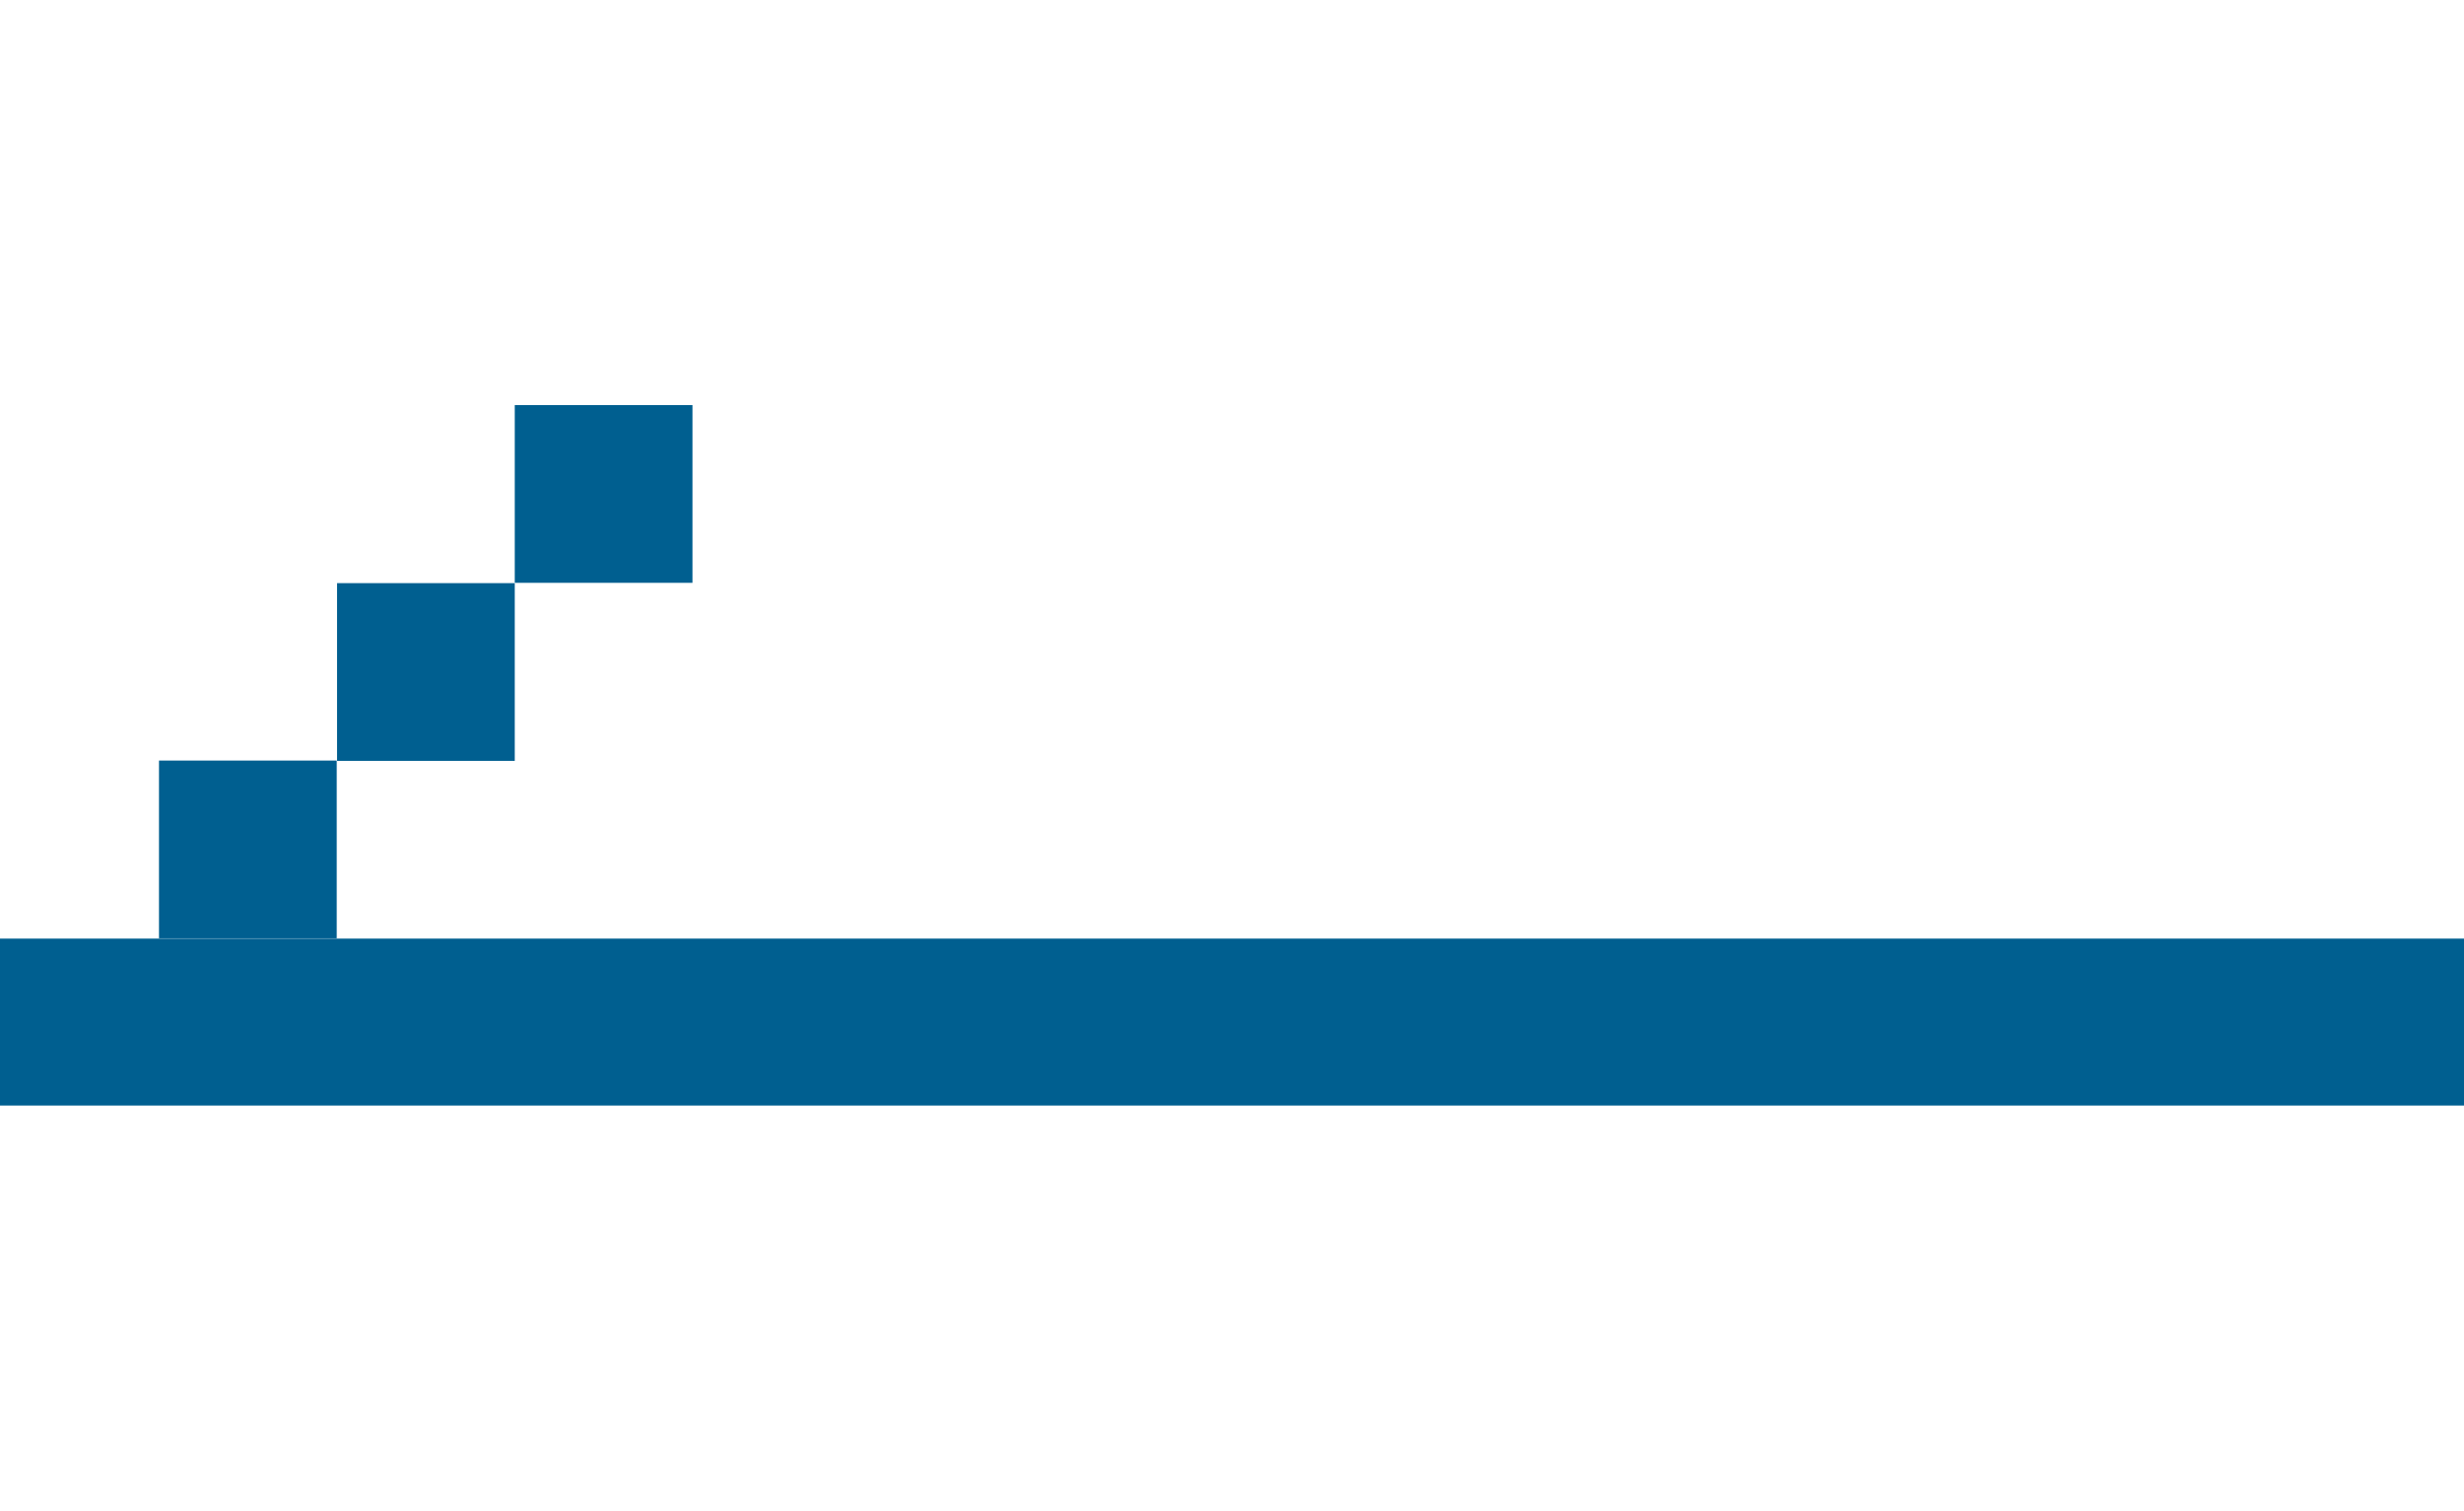 <?xml version="1.0" encoding="UTF-8"?>
<svg id="_圖層_2" data-name="圖層 2" xmlns="http://www.w3.org/2000/svg" width="36" viewBox="0 0 77.64 22.07">
  <g id="_修正後設計" data-name="修正後設計">
    <g>
      <rect x="0" y="16.81" width="77.64" height="5.26" transform="translate(77.64 38.88) rotate(-180)" fill="#005f90"/>
      <rect x="5.01" y="11.21" width="5.6" height="5.6" transform="translate(15.62 28.01) rotate(-180)" fill="#005f90"/>
      <rect x="10.61" y="5.6" width="5.6" height="5.6" transform="translate(26.83 16.81) rotate(-180)" fill="#005f90"/>
      <rect x="16.21" y="0" width="5.6" height="5.6" transform="translate(38.03 5.6) rotate(-180)" fill="#005f90"/>
    </g>
  </g>
</svg>